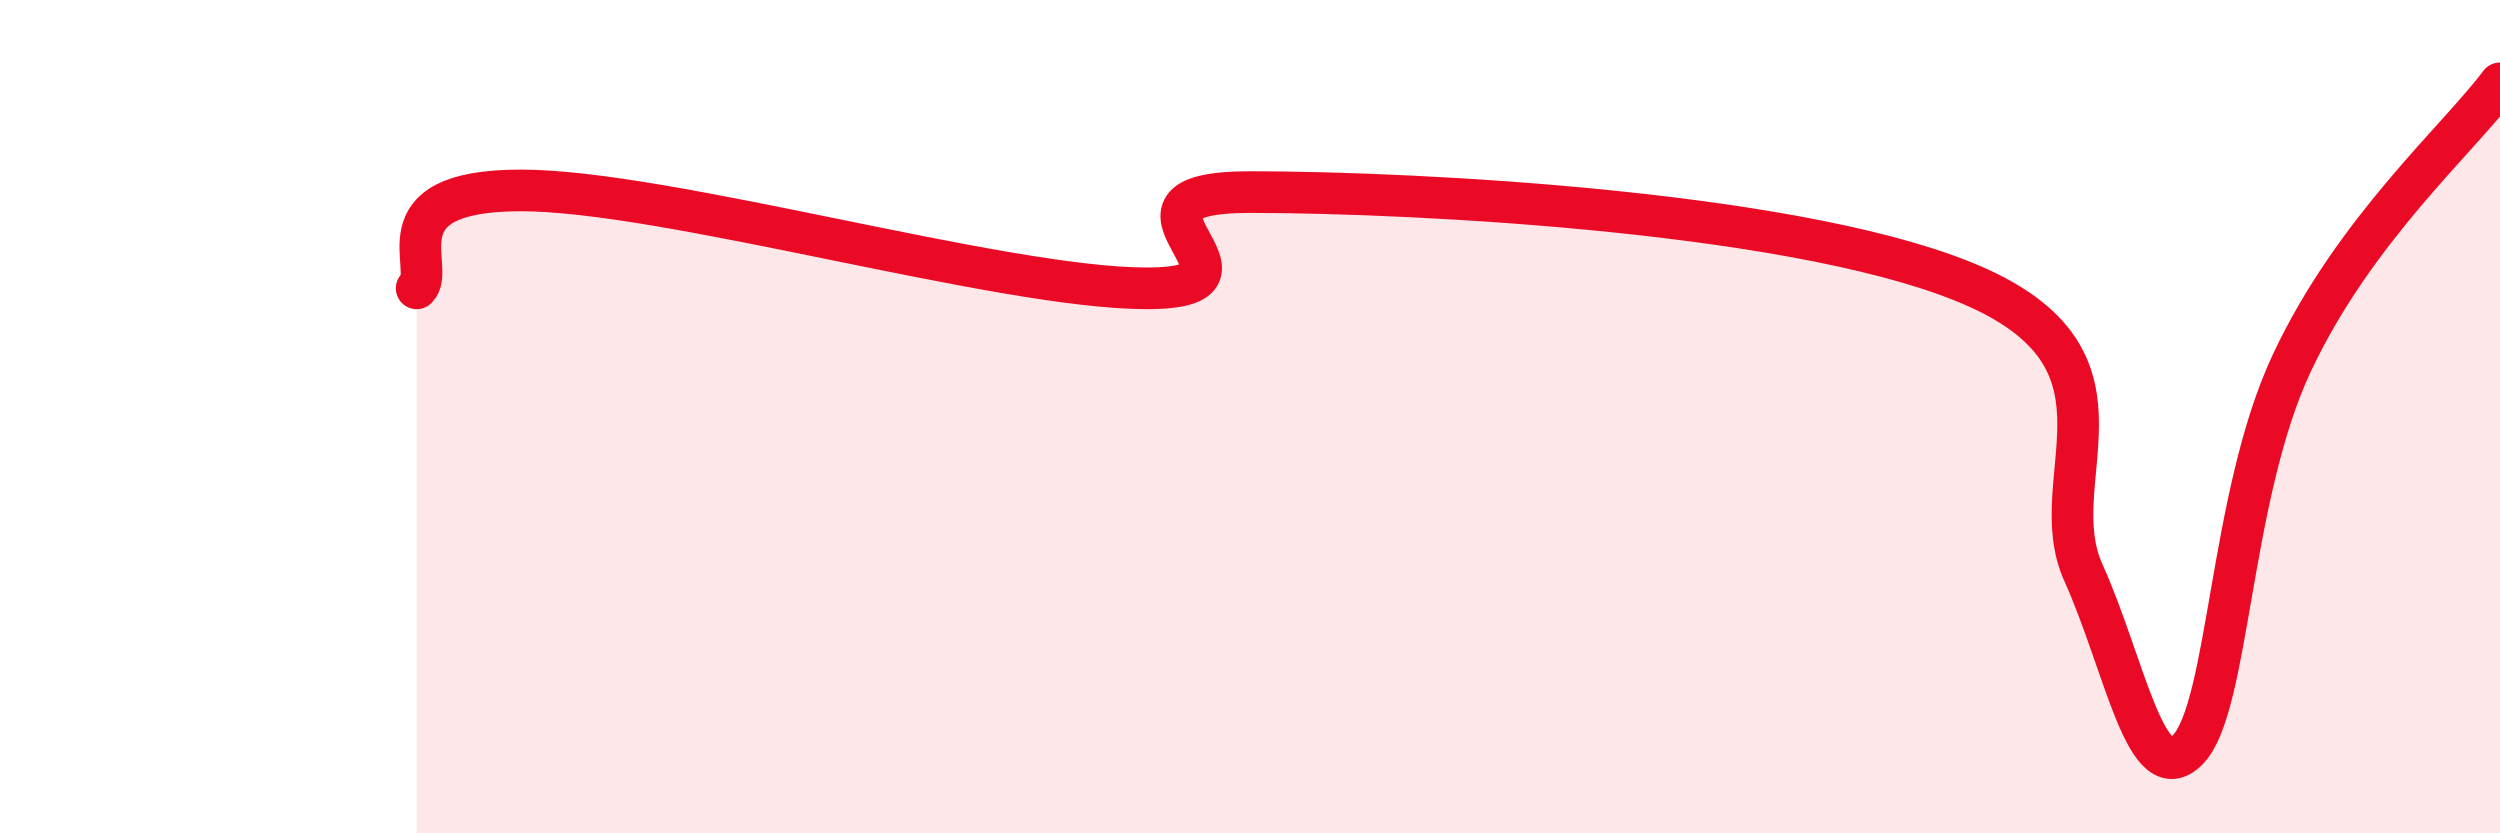 
    <svg width="60" height="20" viewBox="0 0 60 20" xmlns="http://www.w3.org/2000/svg">
      <path
        d="M 10,6.92 C 10.5,6.45 9,4.57 12.5,4.57 C 16,4.57 24,6.91 27.5,6.92 C 31,6.93 26,4.61 30,4.61 C 34,4.61 43.5,5.09 47.5,6.92 C 51.5,8.75 49,11.52 50,13.74 C 51,15.96 51.5,19 52.5,18 C 53.5,17 53.5,11.92 55,8.72 C 56.5,5.52 59,3.34 60,2L60 20L10 20Z"
        fill="#EB0A25"
        opacity="0.1"
        stroke-linecap="round"
        stroke-linejoin="round"
      />
      <path
        d="M 10,6.92 C 10.5,6.45 9,4.57 12.5,4.57 C 16,4.57 24,6.91 27.5,6.92 C 31,6.93 26,4.61 30,4.61 C 34,4.61 43.5,5.09 47.5,6.92 C 51.5,8.75 49,11.52 50,13.74 C 51,15.96 51.5,19 52.5,18 C 53.5,17 53.5,11.92 55,8.72 C 56.5,5.52 59,3.34 60,2"
        stroke="#EB0A25"
        stroke-width="1"
        fill="none"
        stroke-linecap="round"
        stroke-linejoin="round"
      />
    </svg>
  